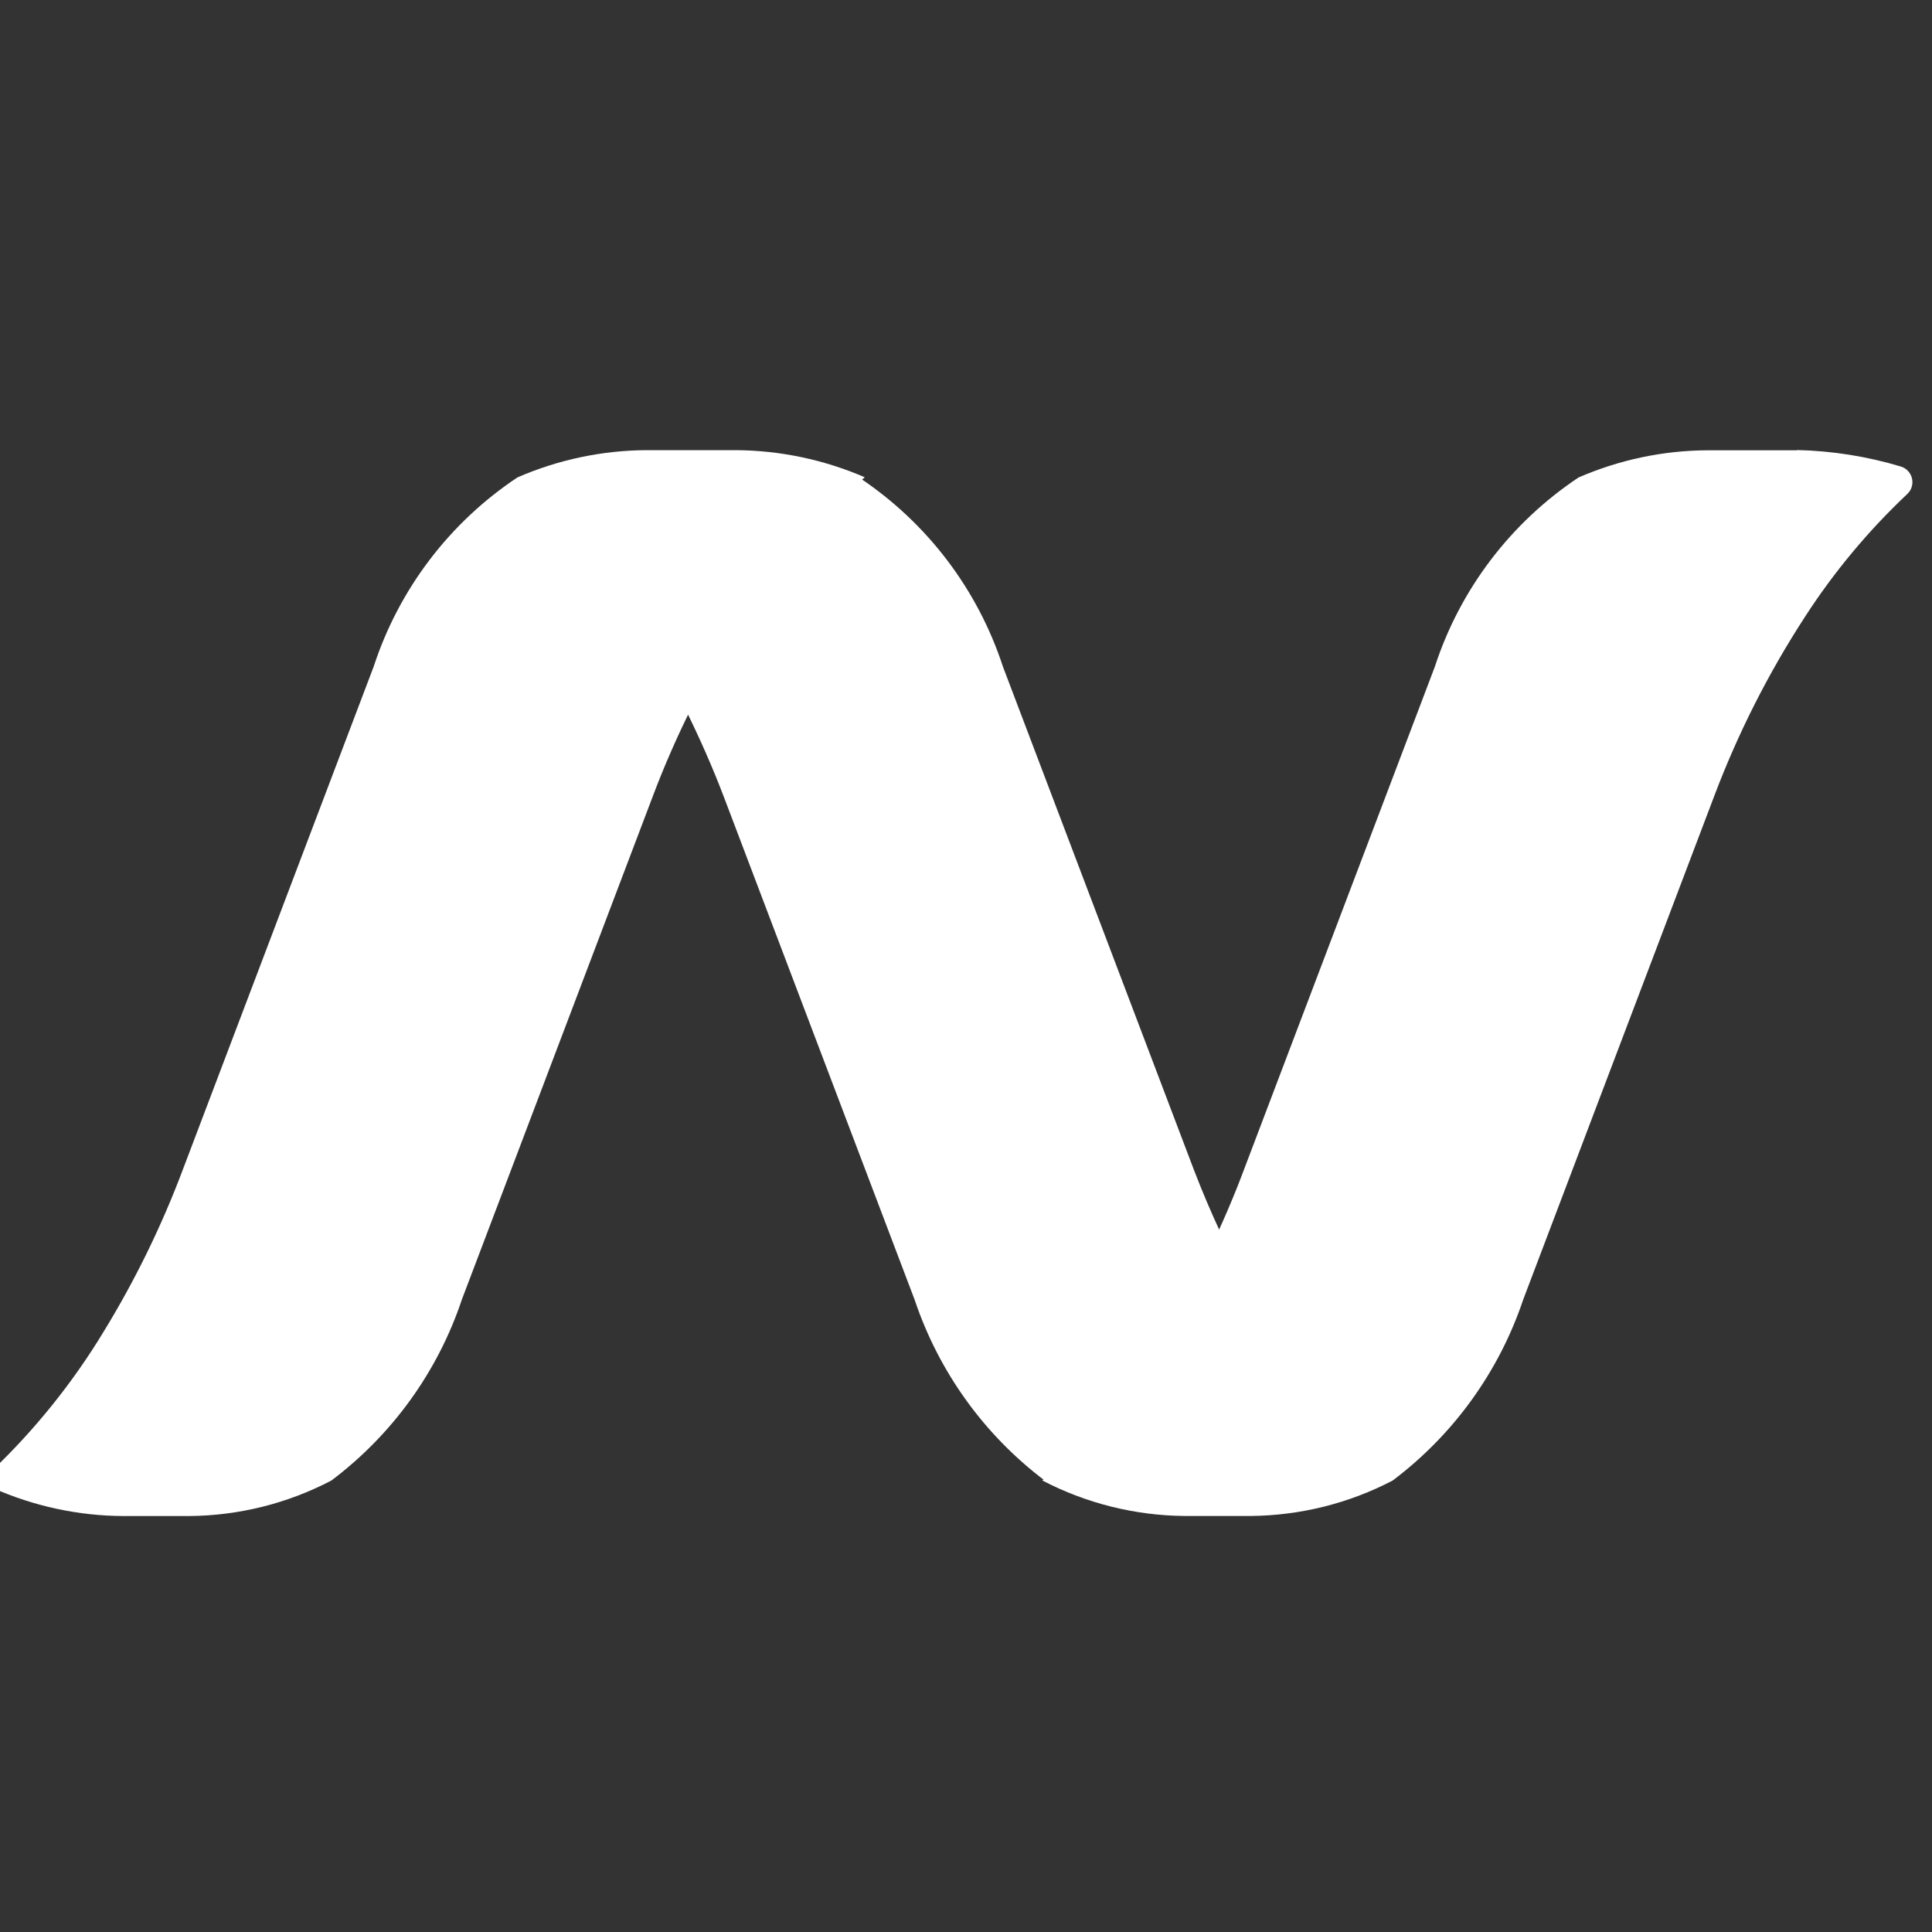 <?xml version="1.0" encoding="utf-8"?>
<!-- Generator: Adobe Illustrator 16.0.0, SVG Export Plug-In . SVG Version: 6.00 Build 0)  -->
<!DOCTYPE svg PUBLIC "-//W3C//DTD SVG 1.1//EN" "http://www.w3.org/Graphics/SVG/1.1/DTD/svg11.dtd">
<svg version="1.1" id="Calque_1" xmlns="http://www.w3.org/2000/svg" xmlns:xlink="http://www.w3.org/1999/xlink" x="0px" y="0px"
	 width="30px" height="30px" viewBox="0 0 30 30" enable-background="new 0 0 30 30" xml:space="preserve">
<rect x="0" y="0" width="30" height="30" fill="#333333" stroke="none"/>
<path id="Tracé_42" fill="#FFFFFF" d="M18.133,20.683c0.305-0.497,0.577-1.012,0.819-1.543c-0.147-0.318-0.287-0.645-0.417-0.985
	l-2.961-7.802c-0.393-1.202-1.178-2.235-2.231-2.936c-0.726,0.627-1.358,1.356-1.878,2.163c-0.302,0.463-0.575,0.943-0.819,1.439
	c0.215,0.435,0.417,0.889,0.599,1.368l2.958,7.797c0.376,1.121,1.083,2.101,2.026,2.811l0,0c0.741-0.674,1.382-1.452,1.901-2.31"/>
<path id="Tracé_43" fill="#FFFFFF" d="M11.426,6.99h-1.388C9.348,6.994,8.667,7.138,8.035,7.413
	c-1.053,0.7-1.839,1.734-2.232,2.936l-2.96,7.802c-0.33,0.88-0.743,1.726-1.233,2.526c-0.479,0.791-1.06,1.514-1.728,2.154
	c-0.07,0.081-0.064,0.202,0.012,0.277c0.637,0.282,1.326,0.43,2.022,0.433h1.021c0.769-0.006,1.526-0.194,2.208-0.551
	c0.944-0.71,1.652-1.689,2.027-2.811l2.958-7.797c0.37-0.984,0.845-1.926,1.419-2.807c0.52-0.808,1.152-1.537,1.879-2.164
	C12.796,7.138,12.115,6.994,11.426,6.99"/>
<path id="Tracé_44" fill="#FFFFFF" d="M27.905,6.992h-1.389c-0.689,0.003-1.371,0.147-2.004,0.422
	c-1.052,0.7-1.839,1.734-2.231,2.936l-2.961,7.802c-0.329,0.88-0.742,1.726-1.233,2.526c-0.519,0.857-1.159,1.636-1.901,2.311
	c0.683,0.356,1.439,0.544,2.209,0.551h1.023c0.769-0.007,1.526-0.194,2.208-0.551c0.944-0.711,1.651-1.69,2.027-2.811l2.958-7.797
	c0.37-0.984,0.846-1.926,1.419-2.807c0.451-0.697,0.984-1.336,1.588-1.905c0.102-0.098,0.104-0.259,0.005-0.36
	c-0.026-0.028-0.061-0.049-0.097-0.062C29,7.088,28.455,7.001,27.905,6.988"/>
</svg>
